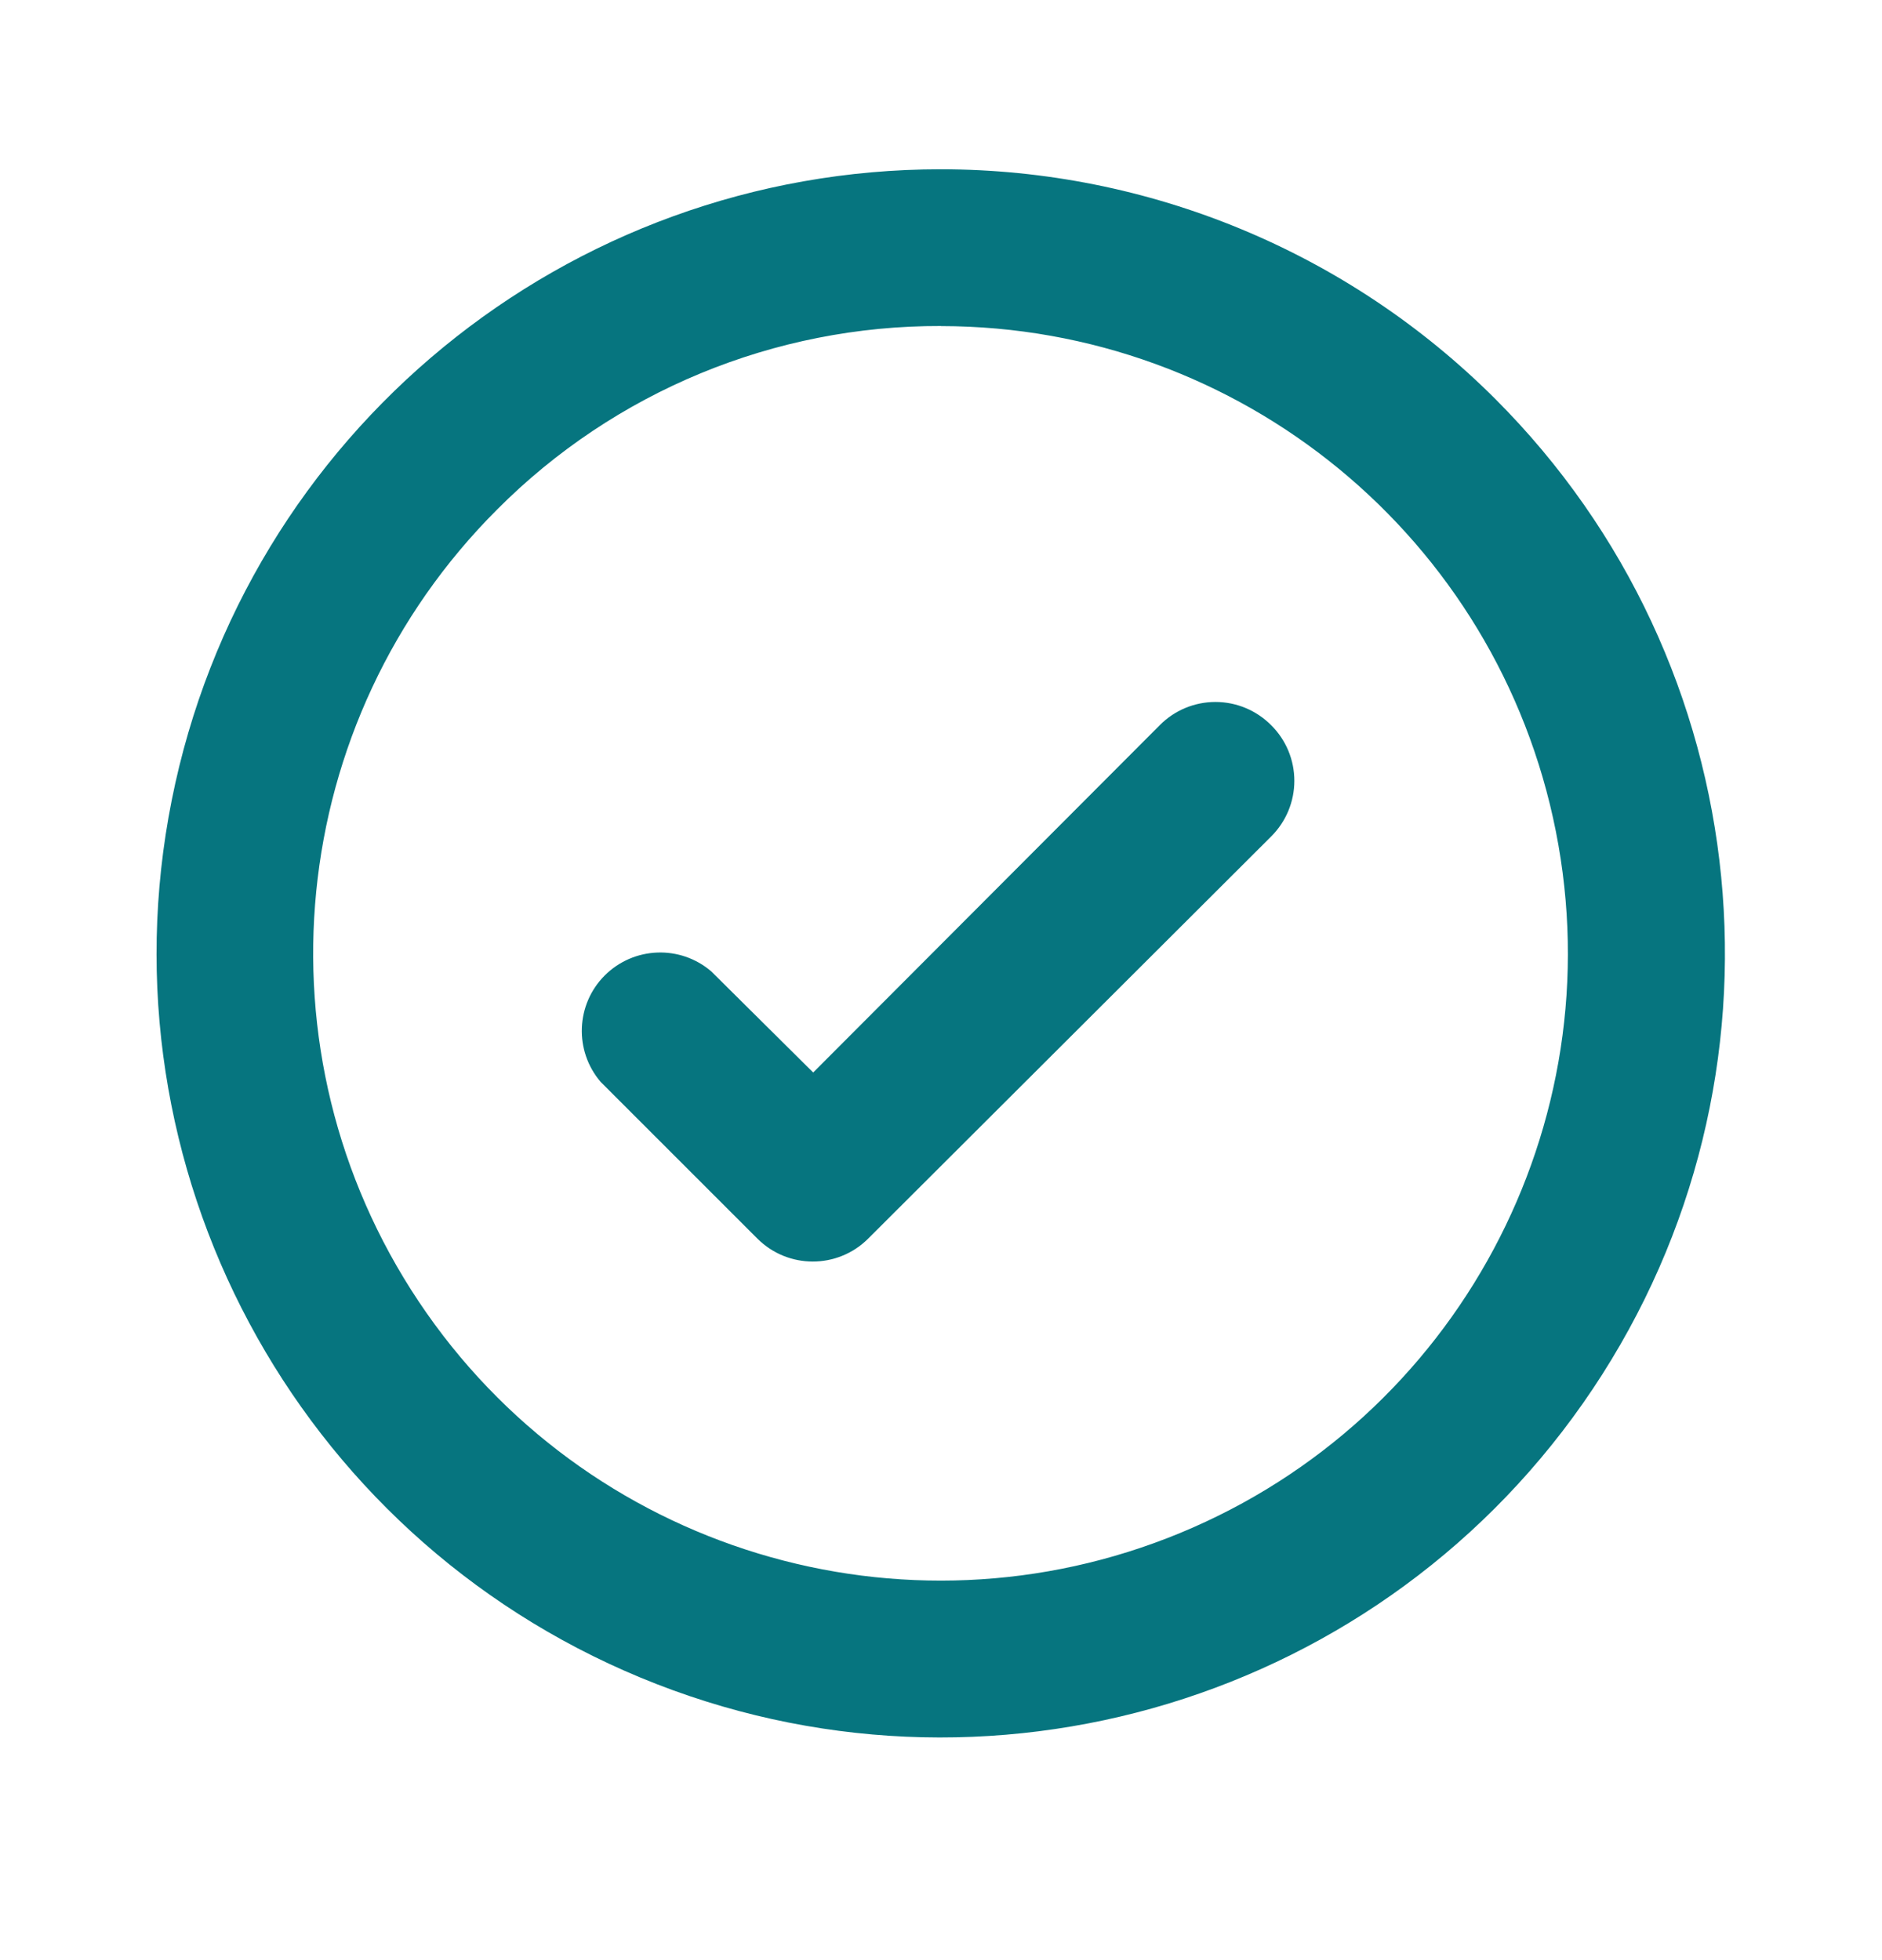 <svg fill="none" height="25" viewBox="0 0 24 25" width="24" xmlns="http://www.w3.org/2000/svg"><path clip-rule="evenodd" d="m12 4.159c3.816.003 7.099 2.701 7.841 6.445.742 3.744-1.264 7.49-4.791 8.948s-7.593.222-9.711-2.953c-2.118-3.175-1.699-7.403 1.001-10.101 1.498-1.505 3.537-2.347 5.66-2.34zm0-2c-4.771-.001-8.878 3.368-9.81 8.047-.932 4.679 1.572 9.364 5.979 11.191 4.407 1.827 9.491.285 12.142-3.681 2.651-3.966 2.131-9.253-1.242-12.627-1.875-1.875-4.418-2.929-7.07-2.93zm4.21 7.09c-.188-.189-.443-.296-.71-.296-.267 0-.522.106-.71.296l-4.42 4.43-1.3-1.29c-.397-.34-.988-.317-1.358.052-.369.369-.392.961-.052 1.358l2 2c.39.388 1.02.388 1.41 0l5.14-5.13c.189-.188.296-.443.296-.71 0-.267-.106-.522-.296-.71z" fill="#06757f" fill-rule="evenodd"/></svg>